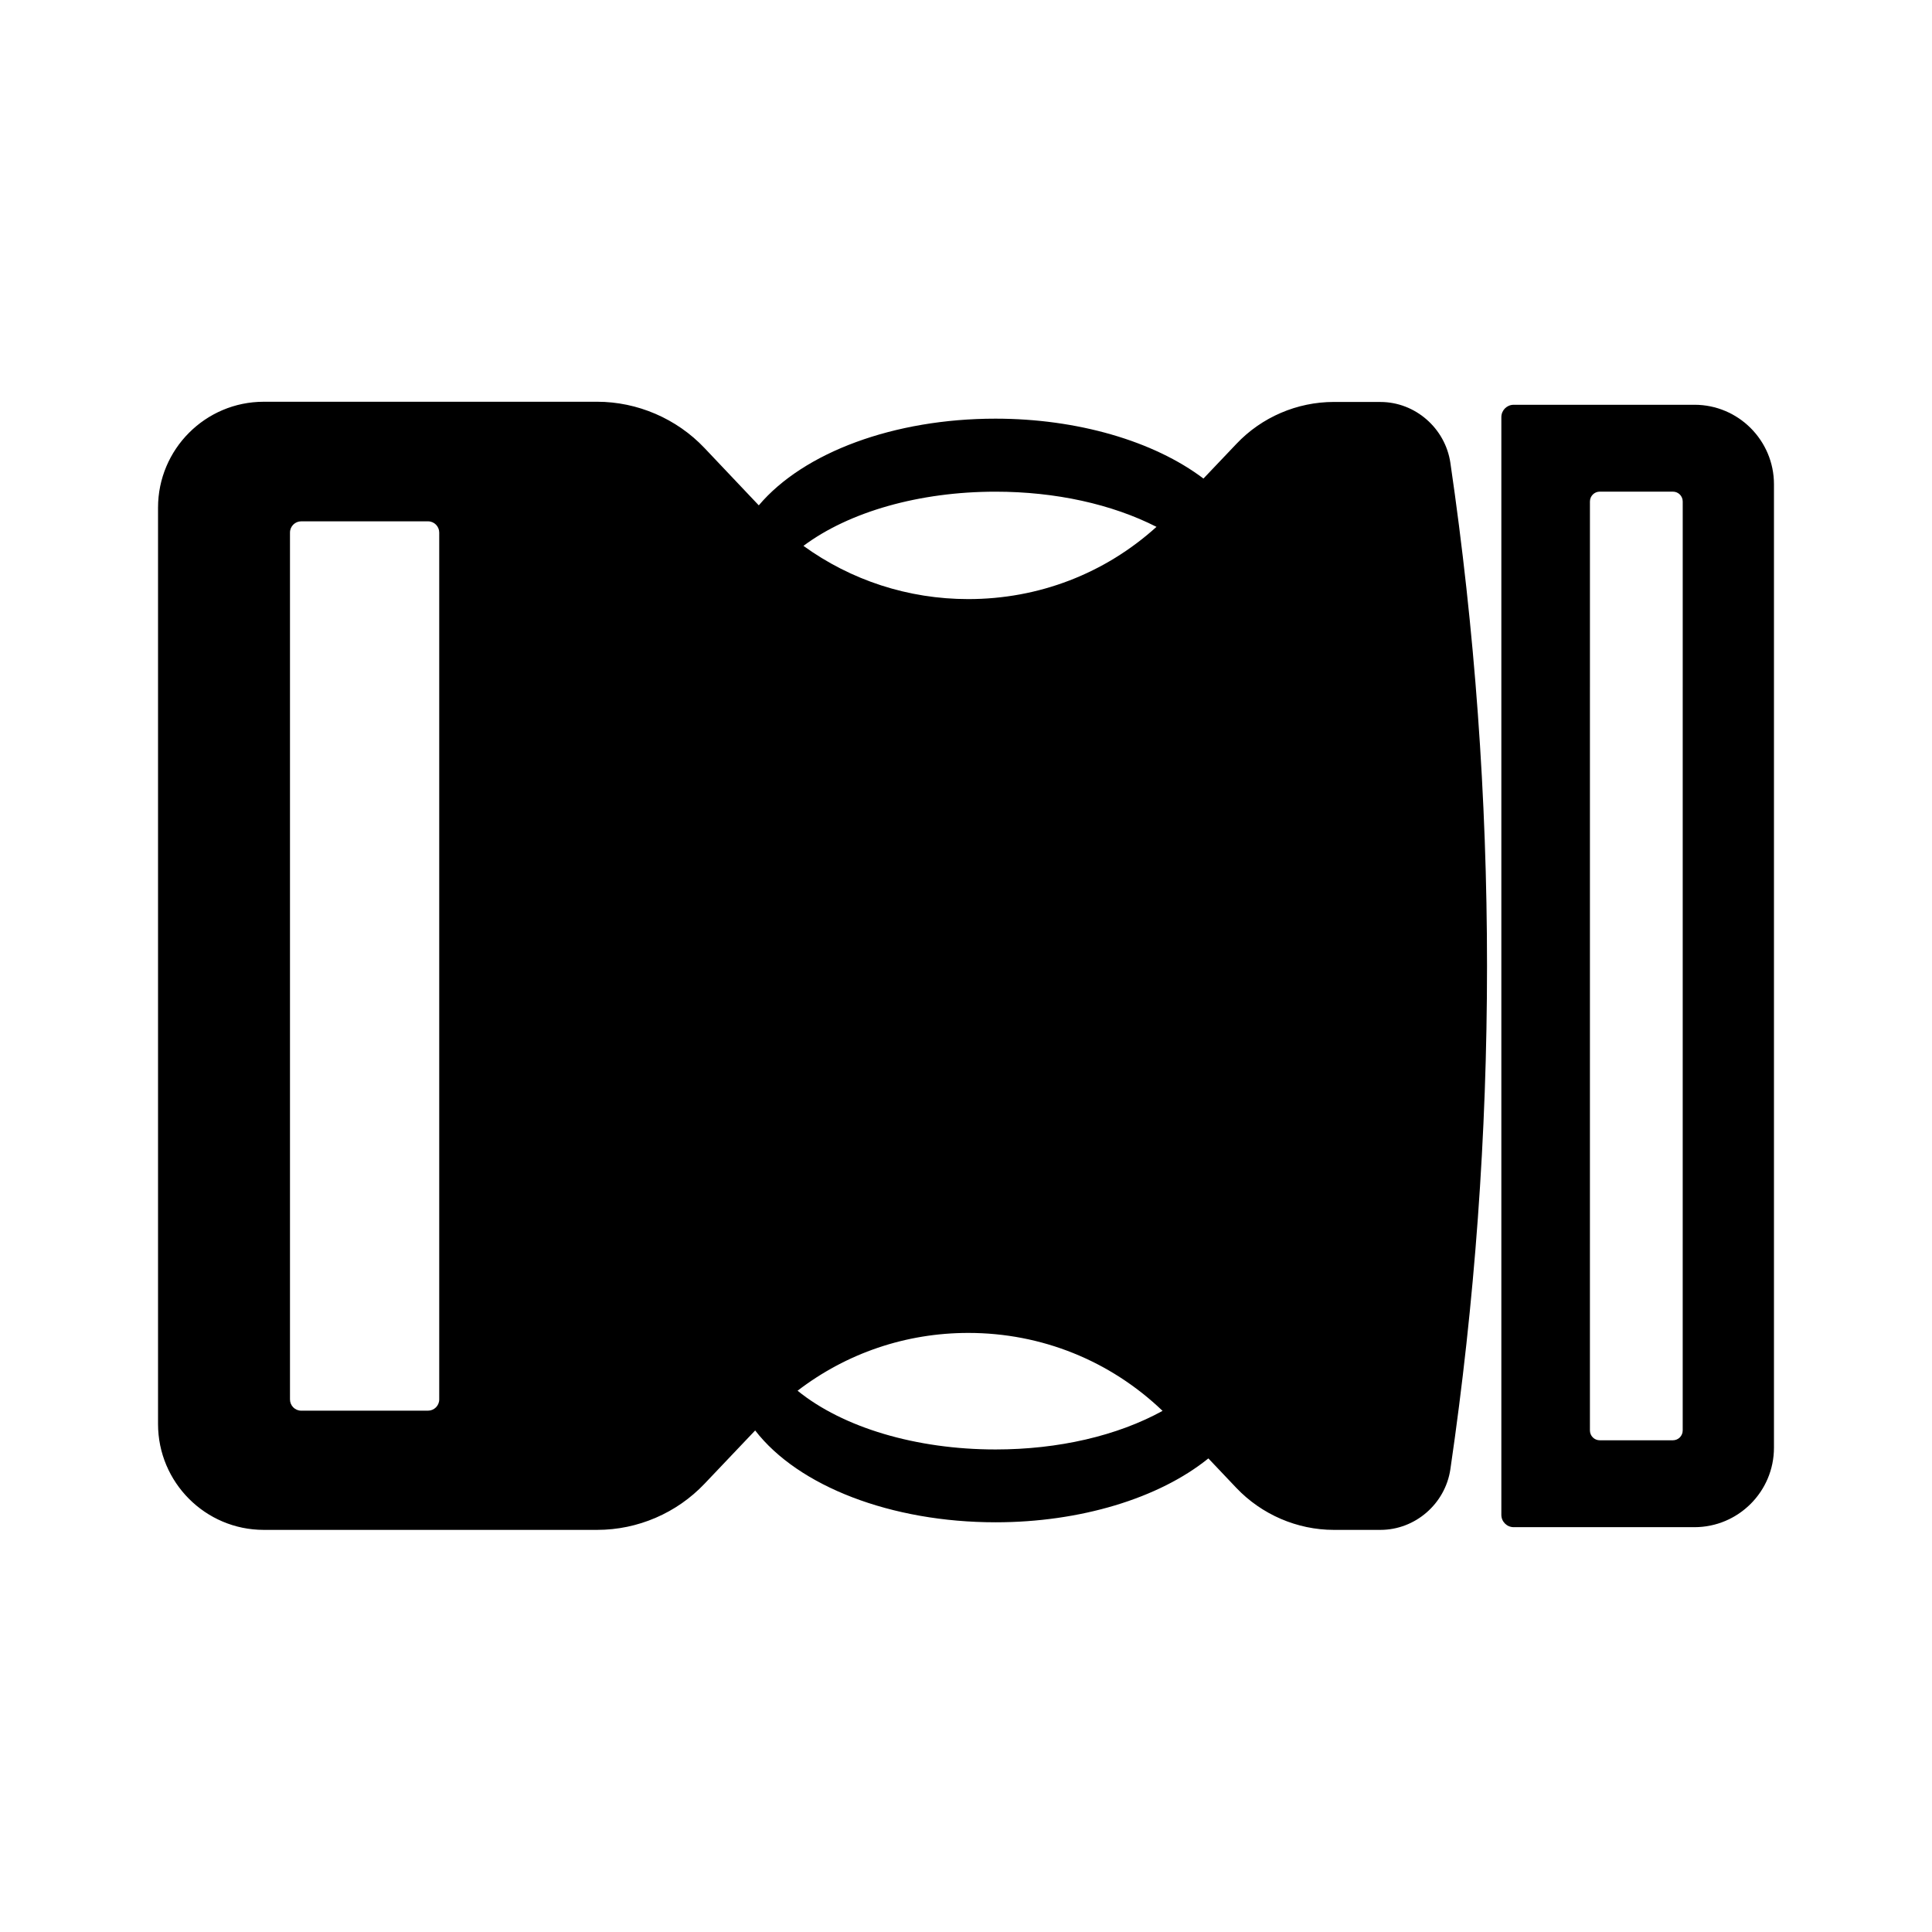 <?xml version="1.0" encoding="UTF-8"?>
<!-- Uploaded to: SVG Repo, www.svgrepo.com, Generator: SVG Repo Mixer Tools -->
<svg fill="#000000" width="800px" height="800px" version="1.1" viewBox="144 144 512 512" xmlns="http://www.w3.org/2000/svg">
 <g>
  <path d="m509.83 250.52h-12.344c-9.723 0-19.145 4.031-25.844 11.133l-8.715 9.168c-13.199-9.977-33.504-15.871-55.117-15.871-26.852 0-50.836 8.918-62.723 22.973l-14.41-15.215c-7.356-7.758-17.734-12.242-28.465-12.242l-88.32 0.004c-15.469 0-28.012 12.594-28.012 28.062v242.84c0 15.469 12.543 28.062 28.012 28.062h88.367c10.73 0 21.059-4.434 28.465-12.242l13.402-14.105c11.438 14.812 36.074 24.336 63.73 24.336 22.32 0 43.227-6.297 56.375-16.93l7.406 7.809c6.699 7.055 16.121 11.133 25.844 11.133h12.344c9.219 0 17.18-6.902 18.539-16.07 12.949-88.469 12.949-178.25 0-266.71-1.355-9.172-9.316-16.125-18.535-16.125zm-249.43 264.35c0 1.664-1.359 2.973-2.973 2.973h-33.605c-1.664 0-2.973-1.359-2.973-2.973v-229.74c0-1.664 1.359-2.973 2.973-2.973h33.605c1.664 0 2.973 1.359 2.973 2.973zm147.41-240.57c15.973 0 30.883 3.324 42.672 9.32-13.703 12.395-31.234 19.145-49.879 19.145-15.922 0-31.086-4.988-43.68-14.105 12.145-9.066 30.785-14.359 50.887-14.359zm0 253.82c-21.008 0-40.406-5.793-52.445-15.566 12.949-9.926 28.668-15.316 45.242-15.316 19.398 0 37.586 7.356 51.488 20.656-11.992 6.598-27.559 10.227-44.285 10.227z"/>
  <path d="m593.06 251.27h-47.914c-1.812 0-3.273 1.461-3.273 3.273v290.9c0 1.812 1.461 3.273 3.273 3.273h47.914c11.586 0 21.059-9.422 21.059-21.059v-255.33c0-11.586-9.422-21.059-21.059-21.059zm-3.125 271.8c0 1.461-1.16 2.621-2.621 2.621h-19.348c-1.461 0-2.621-1.16-2.621-2.621l0.004-246.16c0-1.461 1.16-2.621 2.621-2.621h19.348c1.461 0 2.621 1.16 2.621 2.621z"/>
 </g>
</svg>